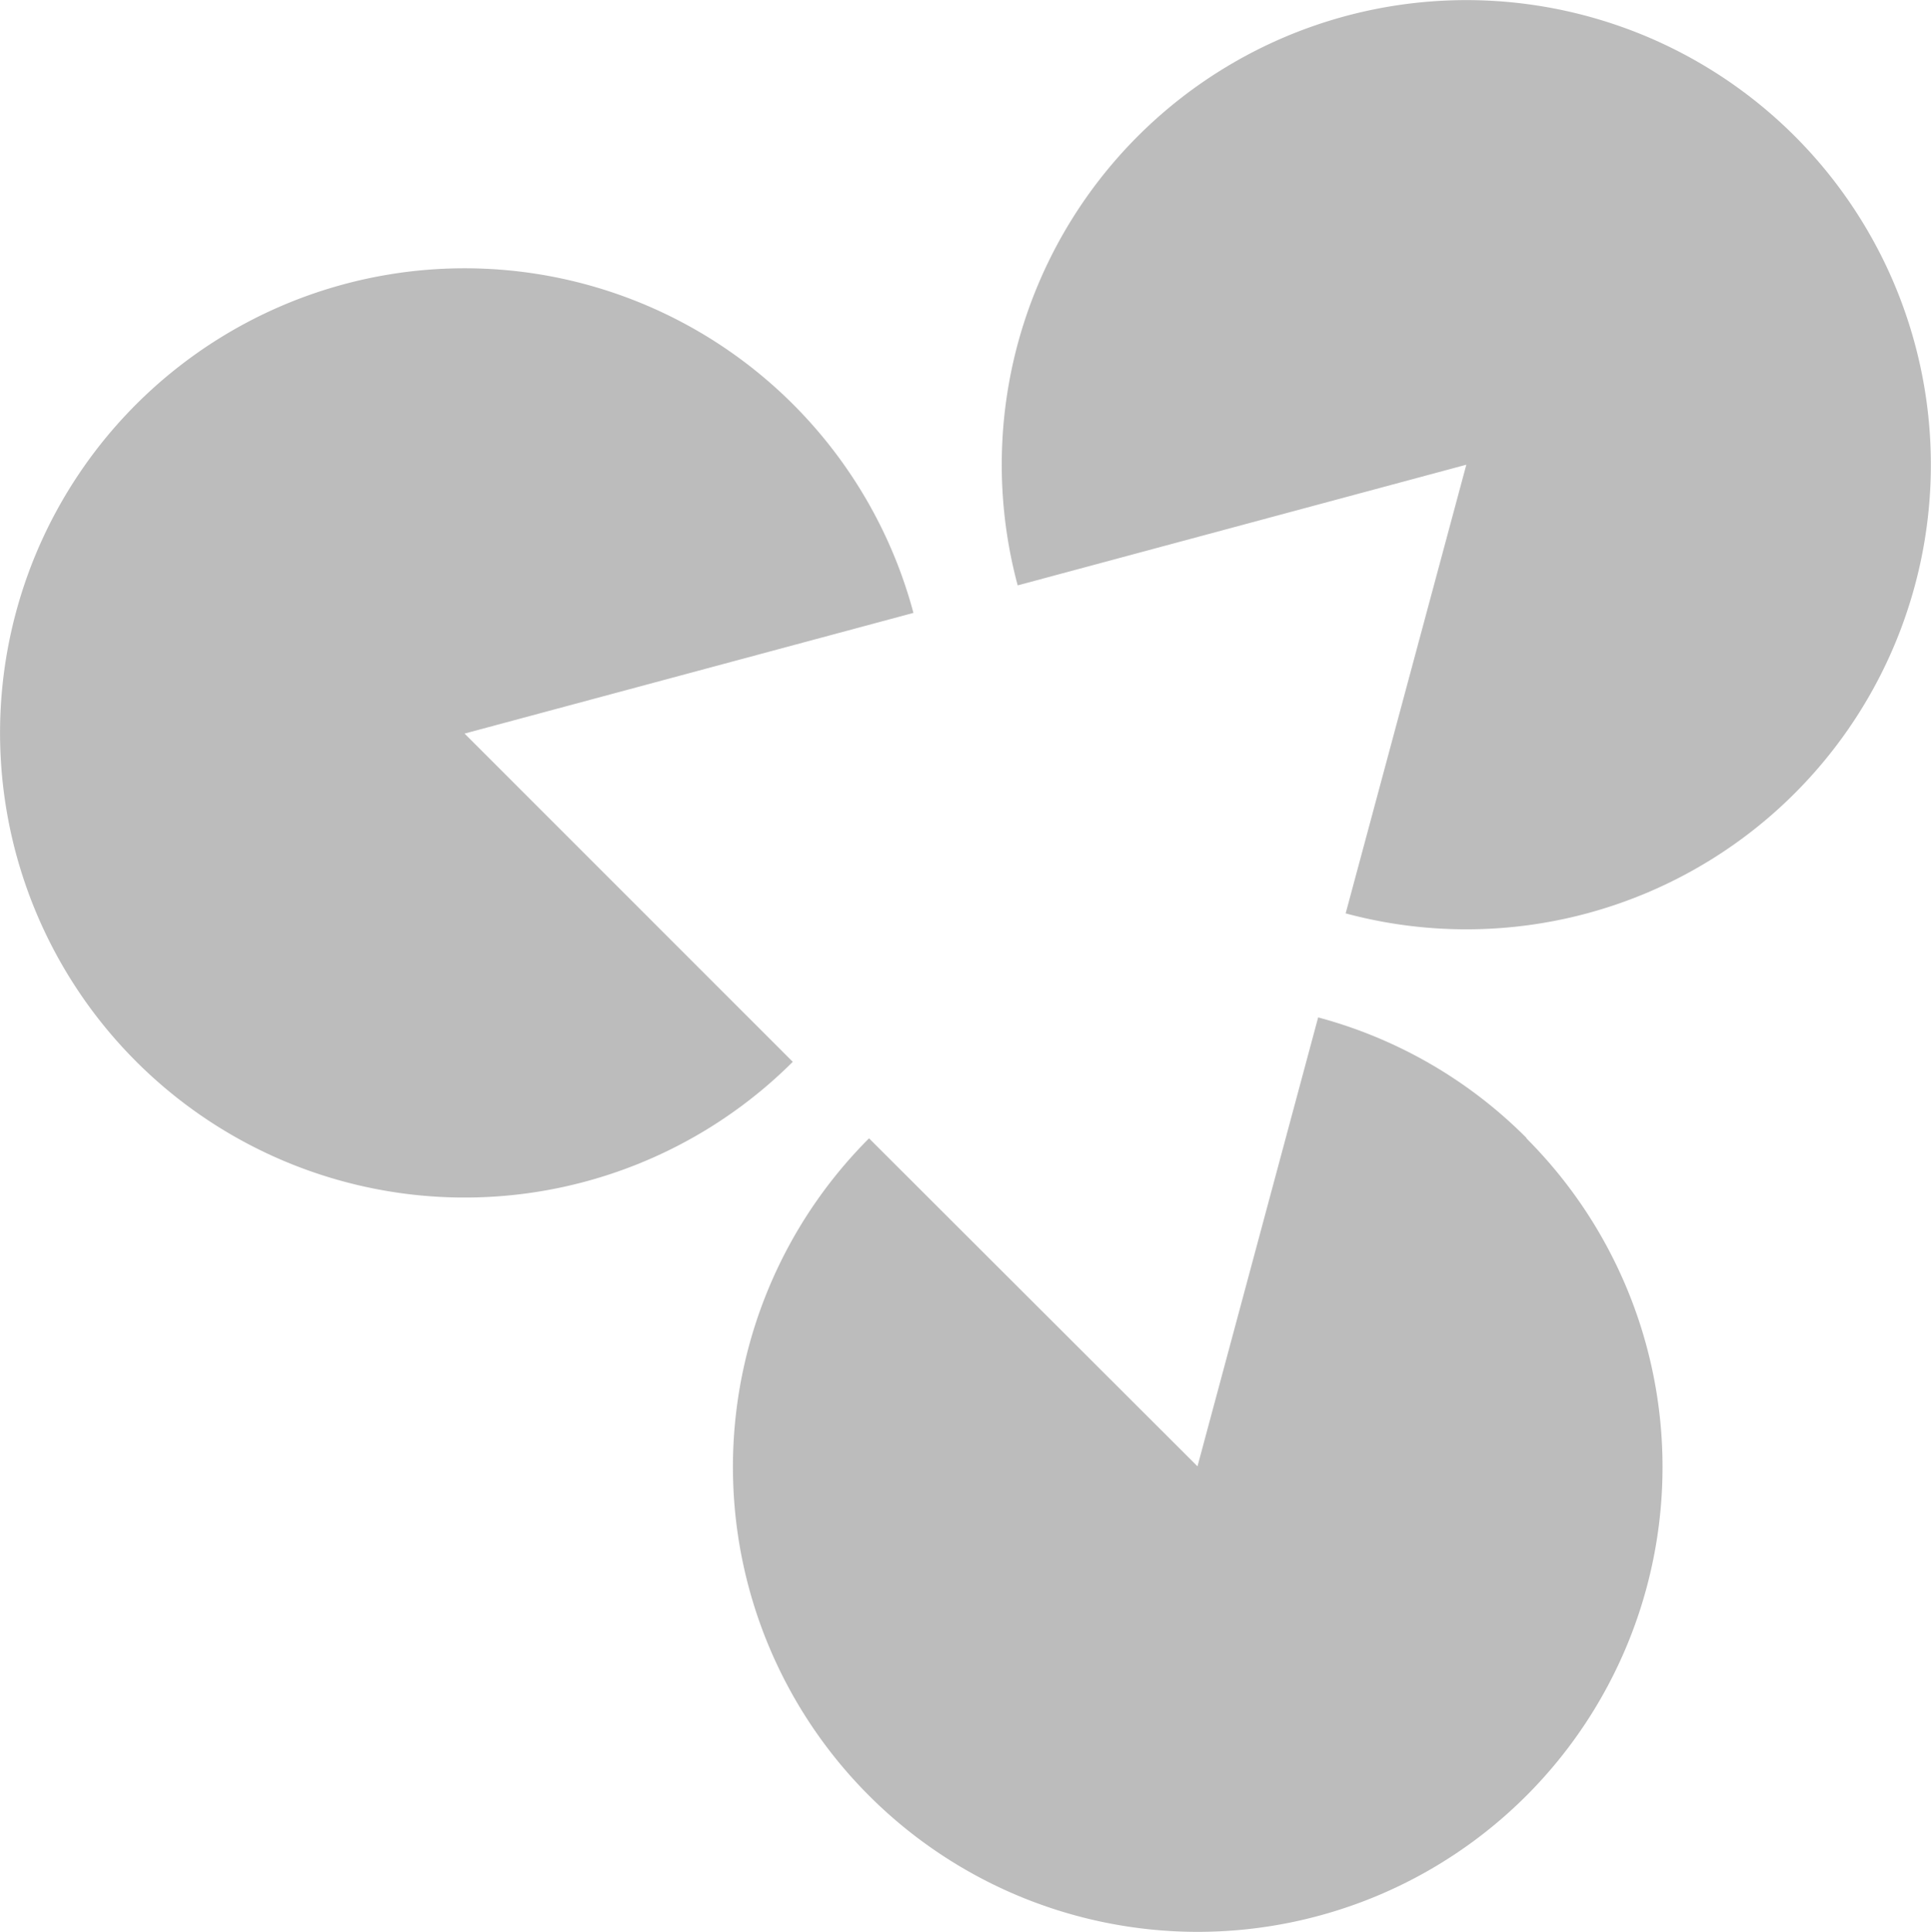 <svg xmlns="http://www.w3.org/2000/svg" viewBox="0 0 80.016 80.042"><defs><style>.a{fill:#bcbcbc;}</style></defs><path class="a" d="M42.16,24.23l18.59-5-5,18.59A19.25,19.25,0,1,0,42.16,24.23" transform="translate(0.011 0.024)"/><path class="a" d="M19.24,30.37l18.6-5a19.251,19.251,0,1,0-5,18.6Z" transform="translate(0.011 0.024)"/><path class="a" d="M63.25,47.13a19.171,19.171,0,0,0-8.64-5l-5,18.6L36,47.14a19.26,19.26,0,1,0,27.24,0" transform="translate(0.011 0.024)"/></svg>